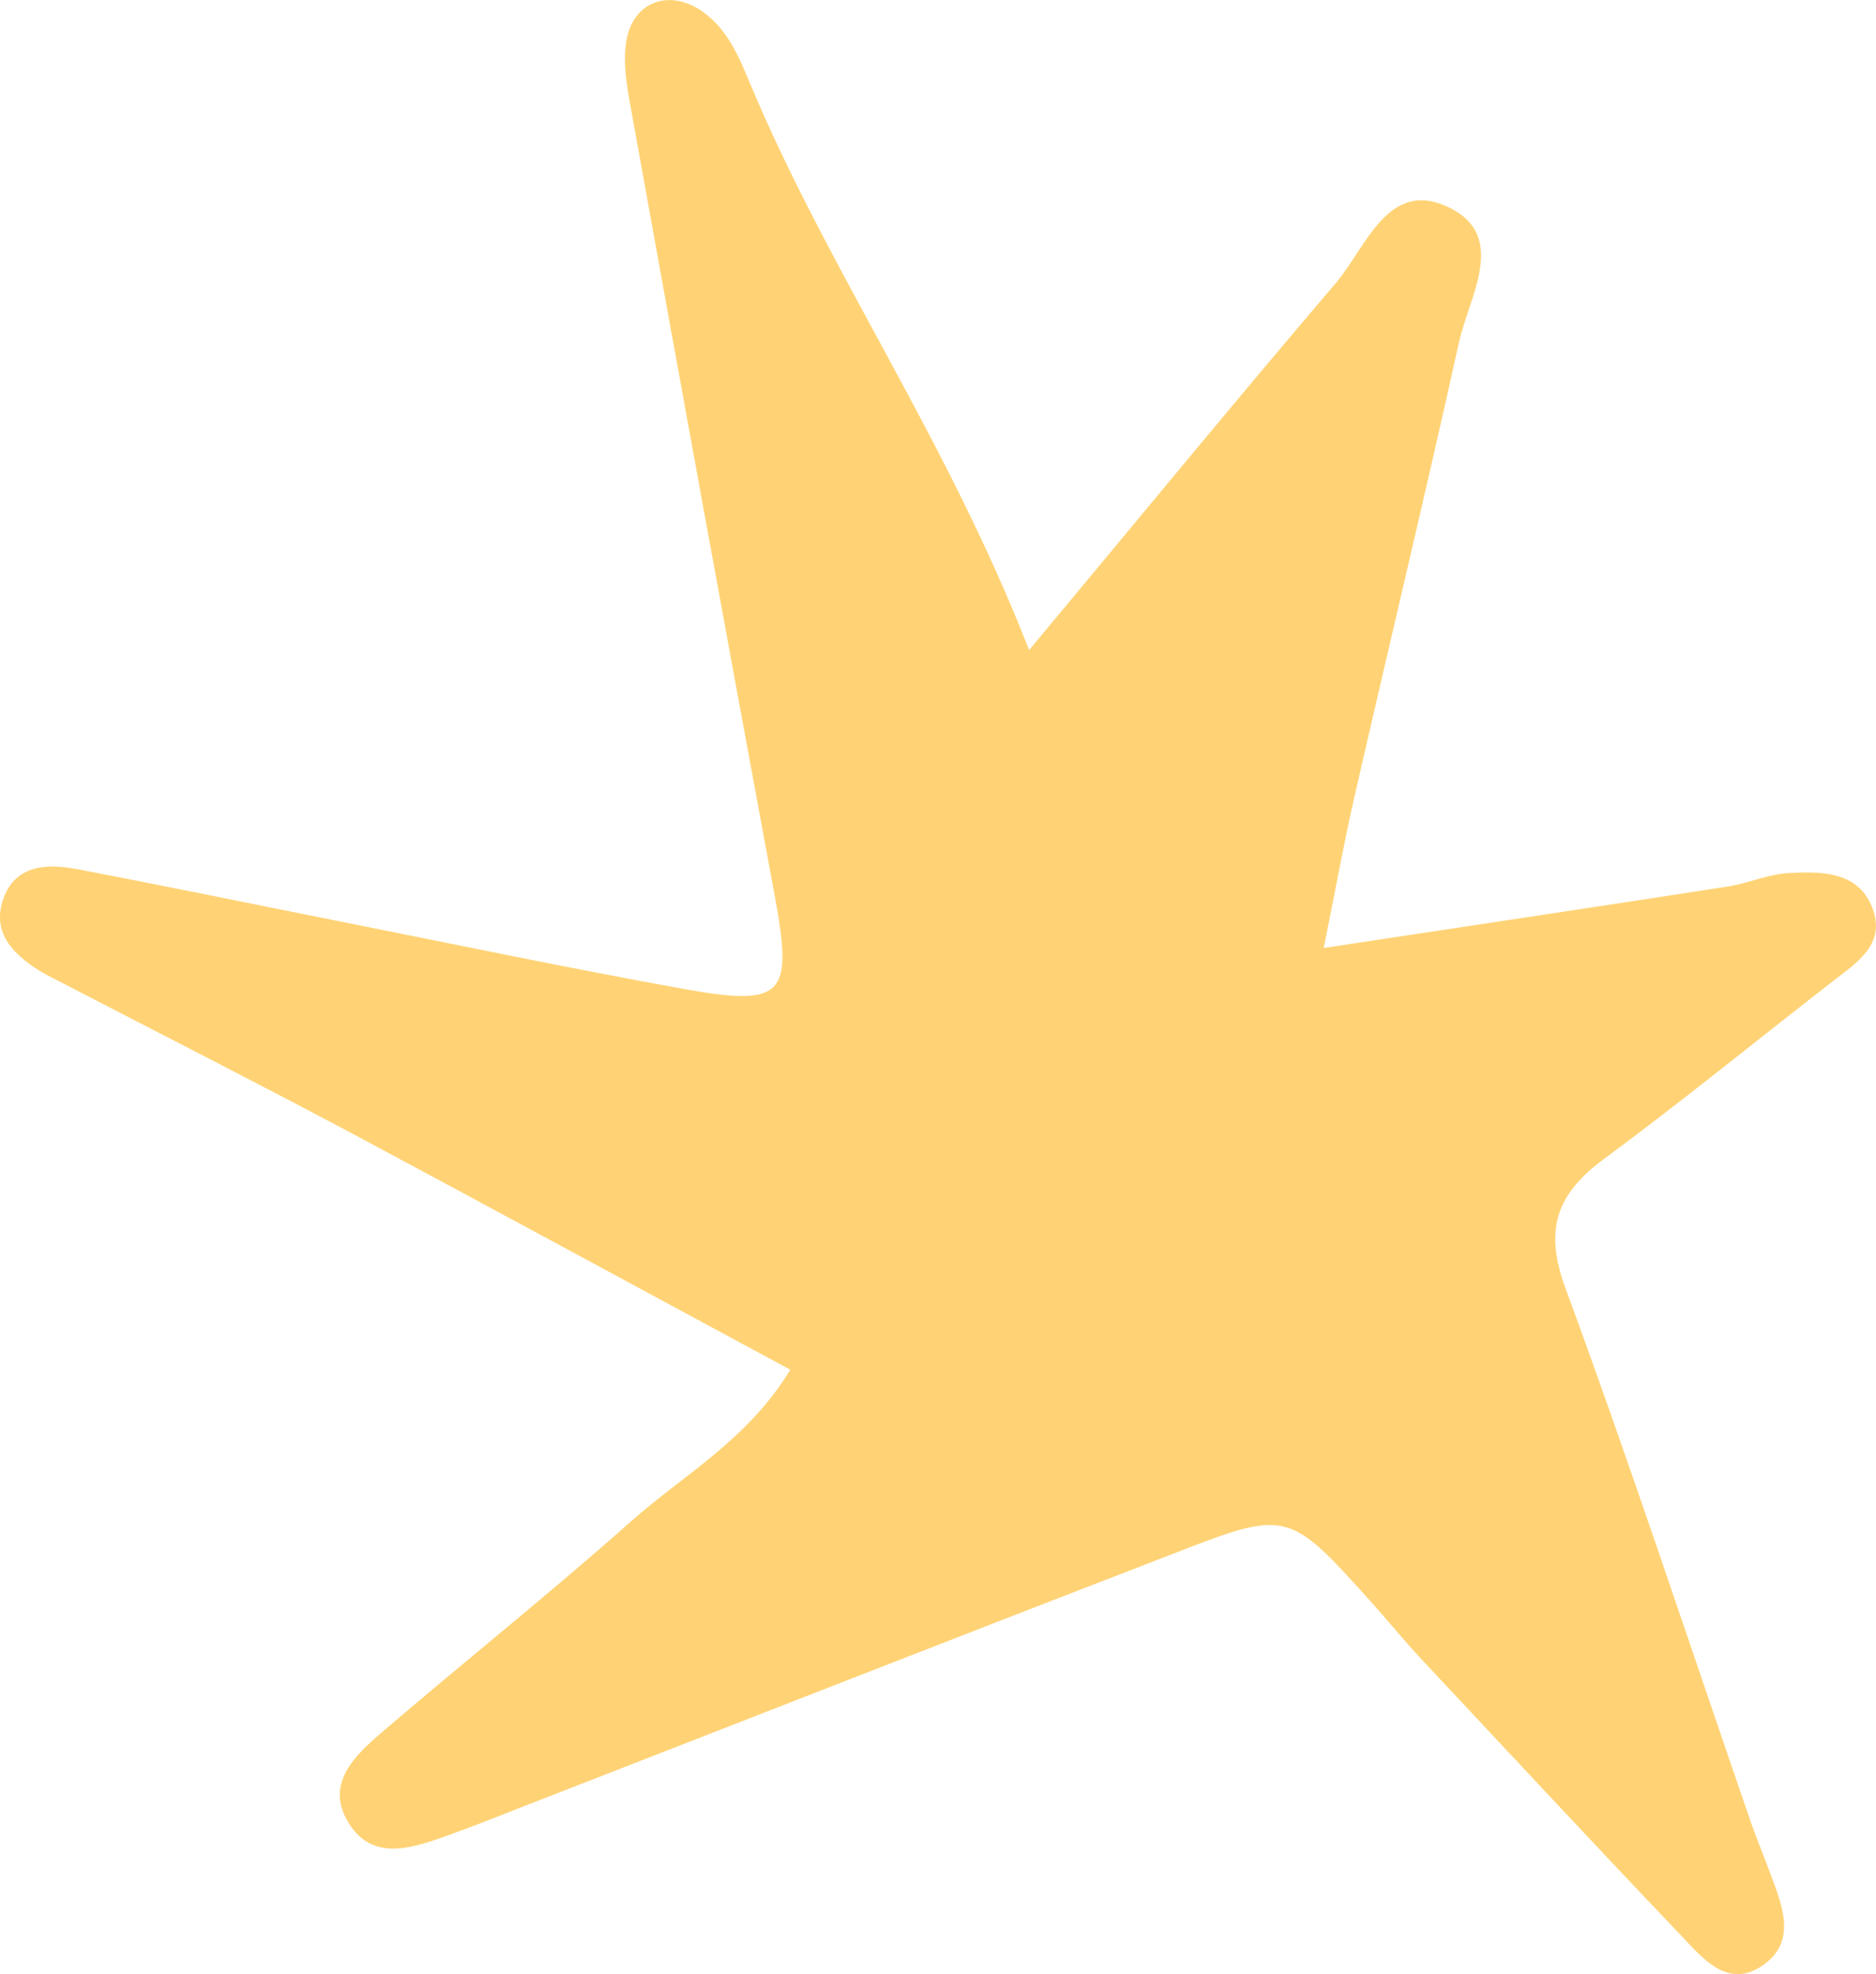 <?xml version="1.0" encoding="UTF-8"?> <svg xmlns="http://www.w3.org/2000/svg" viewBox="0 0 326.81 343.8"><defs><style>.cls-1{fill:#ffd375;}</style></defs><title>Ресурс 10</title><g id="Слой_2" data-name="Слой 2"><g id="Слой_1-2" data-name="Слой 1"><path class="cls-1" d="M179.28,113.22c19.75-23.69,36.39-43.95,53.4-63.89C238,43.1,241.81,31,252.38,36.11c10.39,5,3.56,15.5,1.79,23.48-5.85,26.46-12.19,52.81-18.23,79.23-1.76,7.71-3.17,15.51-5.34,26.29,24.84-3.77,47.57-7.17,70.29-10.69,3.61-.56,7.11-2.16,10.71-2.36,5.88-.32,12.45-.31,14.75,6.56,2,6-3,9.12-7.09,12.3-13.3,10.33-26.38,21-39.93,31-8.19,6.05-10.36,12.28-6.63,22.4,11.38,30.93,21.69,62.26,32.44,93.42,1,2.78,2.11,5.48,3.13,8.23,2.05,5.54,4.88,11.87-.89,16.12-6.37,4.7-10.88-1.17-14.8-5.28-15.17-15.9-30.12-32-45.11-48-3-3.22-5.77-6.64-8.71-9.91-14.16-15.74-14.51-16-33.7-8.56-37.64,14.52-75.2,29.24-112.8,43.86-4.79,1.87-9.55,3.8-14.38,5.52-6.36,2.27-13.42,4.67-17.52-2.87-3.48-6.4,1.54-11.16,6-15,14.46-12.41,29.38-24.27,43.62-36.92,9.06-8.06,20.24-14.11,27.7-26.37-26-14-51-27.59-76.07-41-16.81-8.95-33.8-17.57-50.71-26.34-1.3-.67-2.63-1.29-3.88-2.06-4.63-2.88-8.48-6.64-6.49-12.48,2.06-6.05,7.57-6.32,12.87-5.31,15.12,2.88,30.19,6,45.28,9,20.12,4,40.19,8.22,60.37,11.86,17.55,3.17,19.13,1.12,15.93-16.11Q122.17,87,109.73,17.91c-.64-3.54-1.2-7.33-.61-10.8C110.29.21,116.66-2,122.36,2c4.45,3.13,6.38,7.94,8.36,12.67C144.31,47.12,164.77,76.08,179.28,113.22Z"></path></g></g></svg> 